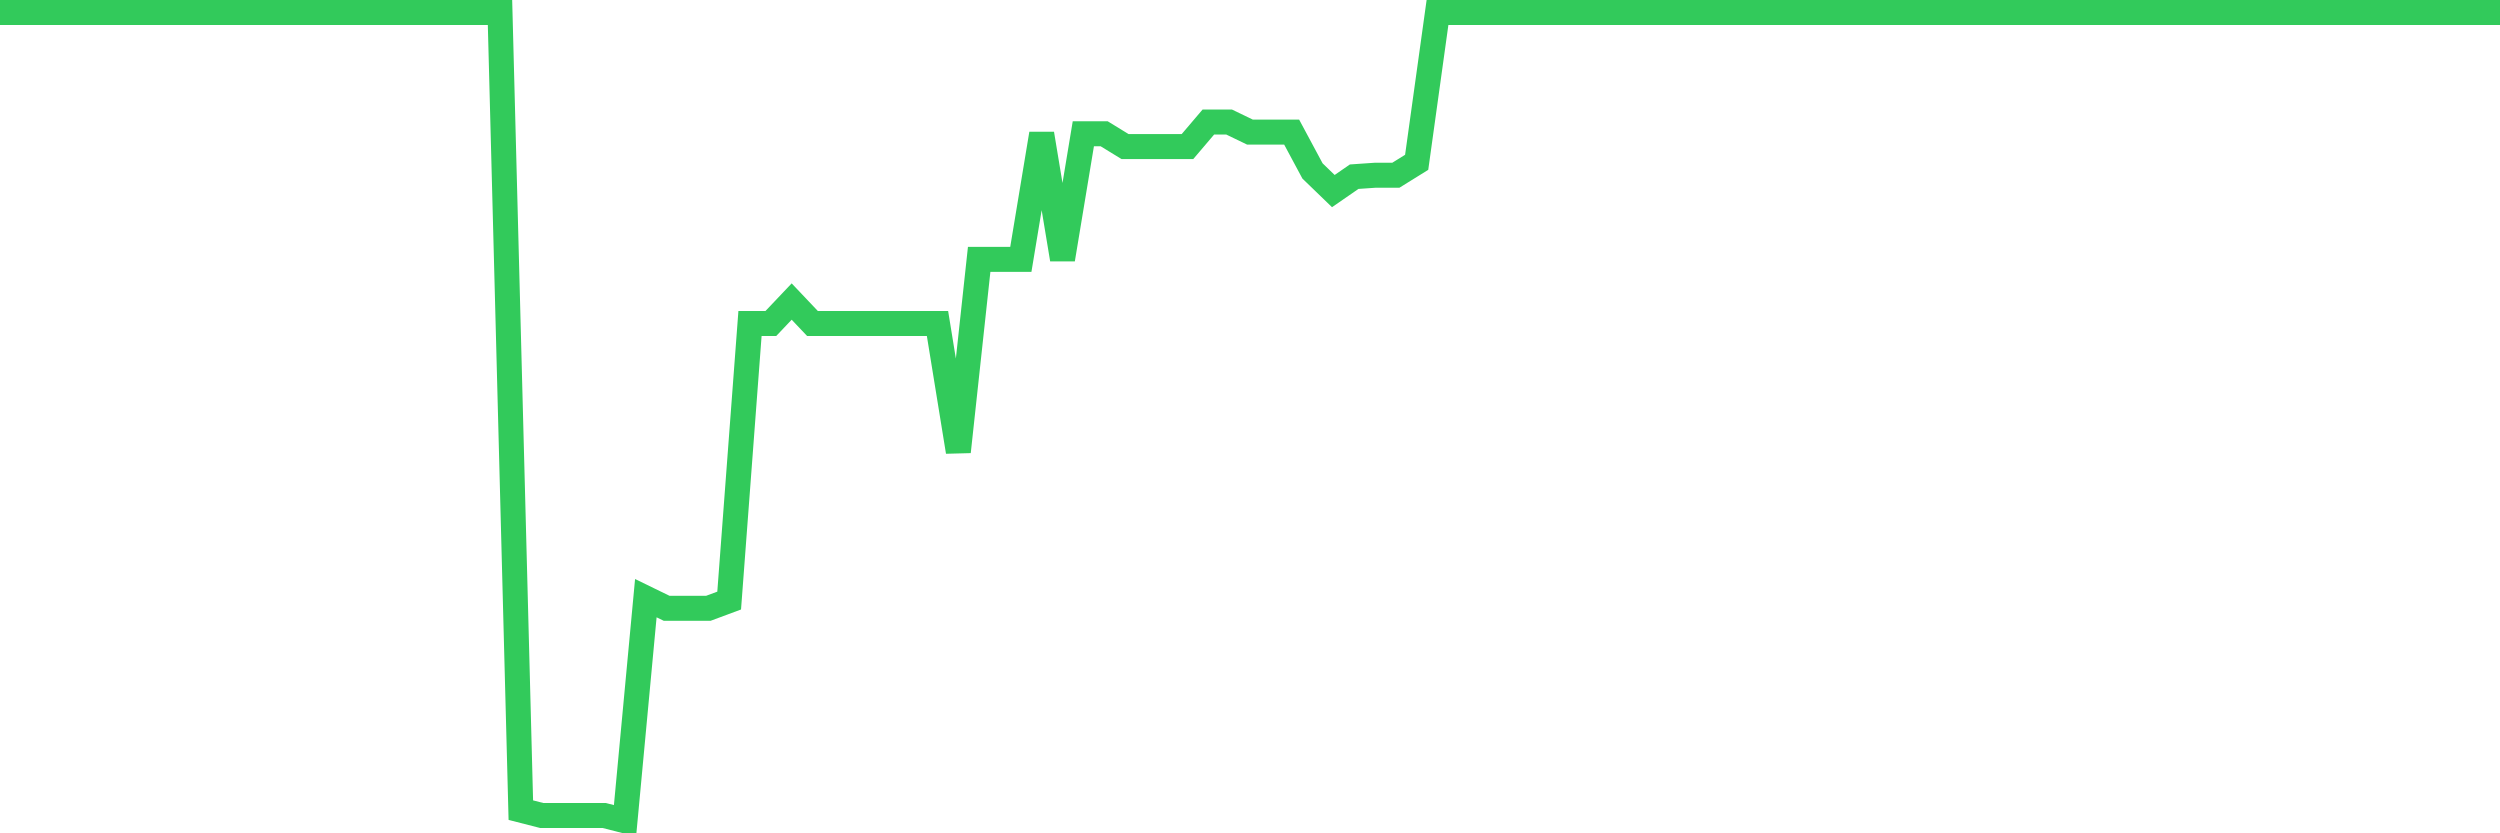 <svg
  xmlns="http://www.w3.org/2000/svg"
  xmlns:xlink="http://www.w3.org/1999/xlink"
  width="120"
  height="40"
  viewBox="0 0 120 40"
  preserveAspectRatio="none"
>
  <polyline
    points="0,0.6 1,0.6 2,0.6 3,0.6 4,0.6 5,0.6 6,0.6 7,0.6 8,0.6 9,0.6 10,0.6 11,0.6 12,0.6 13,0.6 14,0.6 15,0.6 16,0.6 17,0.6 18,0.6 19,0.6 20,0.6 21,0.6 22,0.6 23,0.6 24,0.6 25,38.887 26,39.143 27,39.143 28,39.143 29,39.143 30,39.4 31,28.712 32,29.199 33,29.199 34,29.199 35,28.827 36,15.529 37,15.529 38,14.474 39,15.529 40,15.529 41,15.529 42,15.529 43,15.529 44,15.529 45,15.529 46,21.685 47,12.45 48,12.45 49,12.45 50,6.421 51,12.45 52,6.421 53,6.421 54,7.034 55,7.034 56,7.034 57,7.034 58,5.859 59,5.859 60,6.342 61,6.342 62,6.342 63,8.205 64,9.172 65,8.481 66,8.412 67,8.412 68,7.791 69,0.6 70,0.6 71,0.6 72,0.6 73,0.6 74,0.6 75,0.6 76,0.6 77,0.6 78,0.6 79,0.6 80,0.6 81,0.6 82,0.6 83,0.6 84,0.6 85,0.6 86,0.6 87,0.6 88,0.6 89,0.6 90,0.6 91,0.6 92,0.6 93,0.6 94,0.6 95,0.6 96,0.6 97,0.6 98,0.6 99,0.6 100,0.6 101,0.6 102,0.6 103,0.6 104,0.6 105,0.6 106,0.6 107,0.6 108,0.6 109,0.6 110,0.6 111,0.6 112,0.6 113,0.6 114,0.6 115,0.6 116,0.6 117,0.6 118,0.6 119,0.6 120,0.6"
    fill="none"
    stroke="#32ca5b"
    stroke-width="1.2"
  >
  </polyline>
</svg>